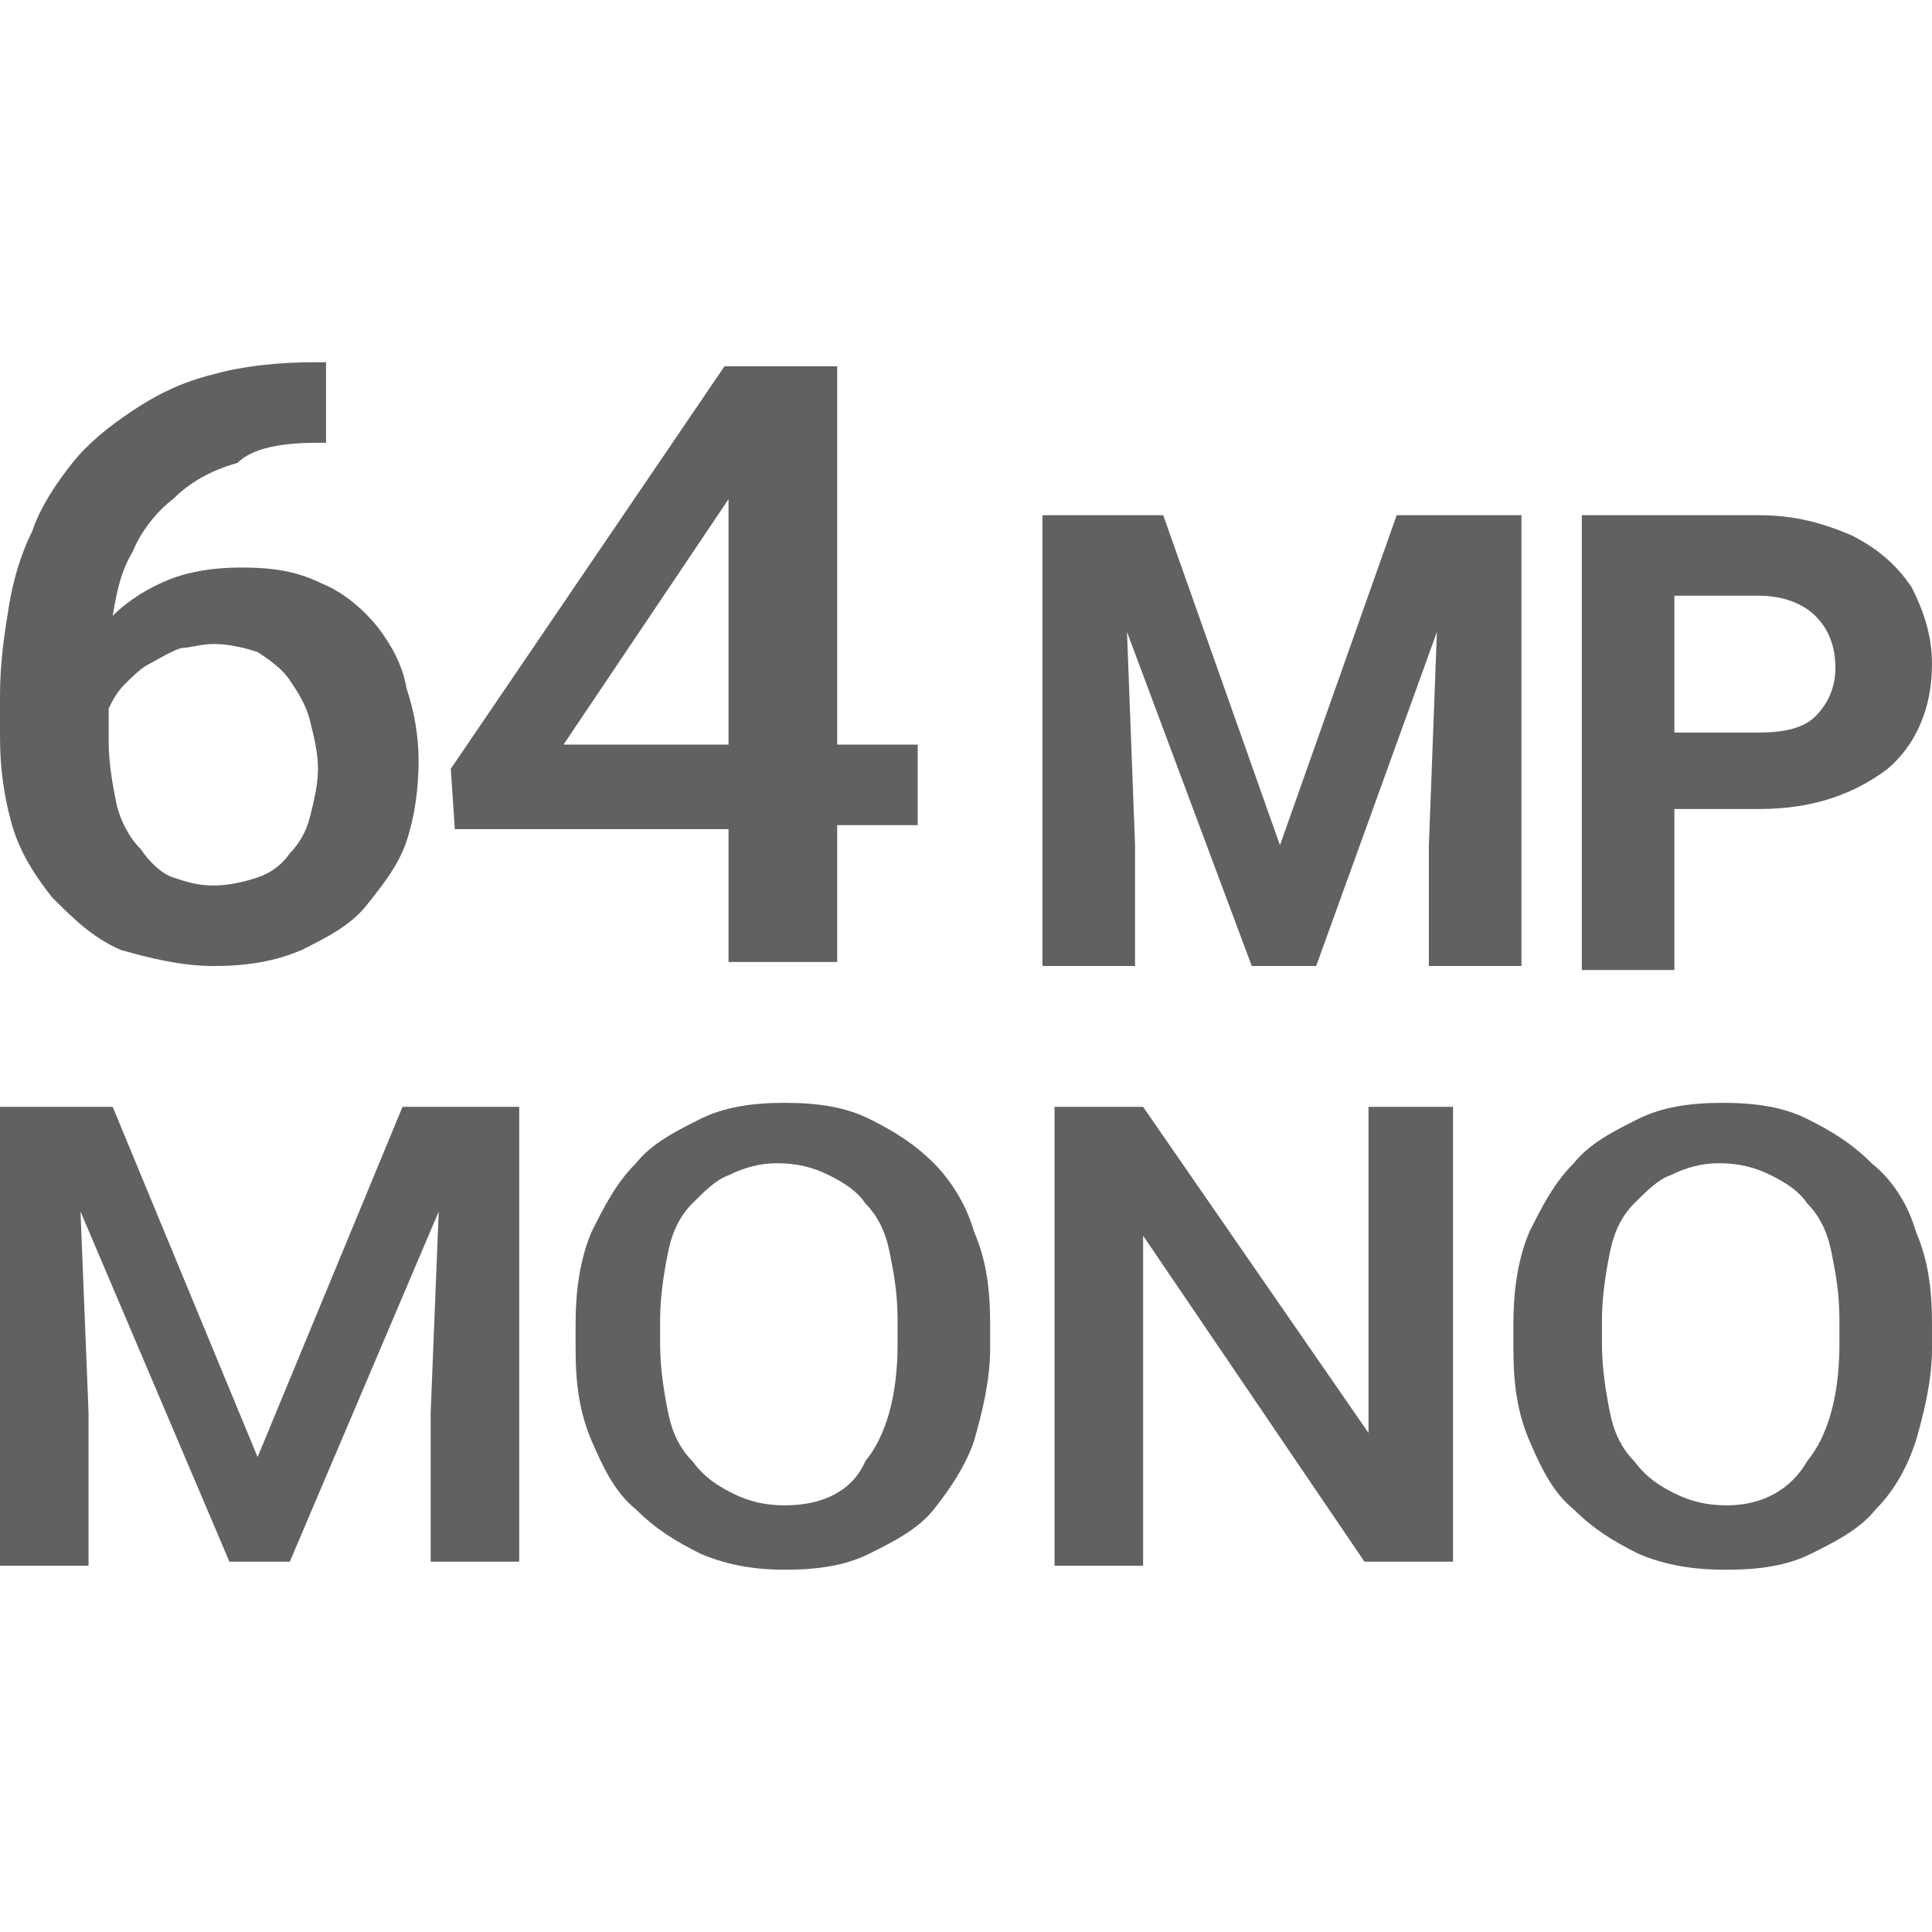 <?xml version="1.0" encoding="utf-8"?>
<!-- Generator: Adobe Illustrator 23.0.1, SVG Export Plug-In . SVG Version: 6.00 Build 0)  -->
<svg version="1.1" id="图层_1" xmlns="http://www.w3.org/2000/svg" xmlns:xlink="http://www.w3.org/1999/xlink" x="0px" y="0px"
	 viewBox="0 0 48 48" style="enable-background:new 0 0 48 48;" xml:space="preserve">
<style type="text/css">
	.st0{fill:none;}
	.st1{clip-path:url(#SVGID_1_);fill:#616161;}
</style>
<title>ic_system_mode_close</title>
<desc>Created with Sketch.</desc>
<rect class="st0" width="48" height="48"/>
<g>
	<defs>
		<rect id="SVGID_3_" width="48" height="48"/>
	</defs>
	<clipPath id="SVGID_1_">
		<use xlink:href="#SVGID_3_"  style="overflow:visible;"/>
	</clipPath>
	<path class="st1" d="M2.2,38.8v-3.7l-0.2-5l3.7,8.7h1.5l3.7-8.7l-0.2,5v3.7h2.2V27.5H10l-3.6,8.7l-3.6-8.7H0v11.4H2.2z M19.5,39
		c0.8,0,1.5-0.1,2.1-0.4c0.6-0.3,1.2-0.6,1.6-1.1c0.4-0.5,0.8-1.1,1-1.7c0.2-0.7,0.4-1.5,0.4-2.3v-0.6c0-0.9-0.1-1.6-0.4-2.3
		c-0.2-0.7-0.6-1.3-1-1.7c-0.5-0.5-1-0.8-1.6-1.1c-0.6-0.3-1.3-0.4-2.1-0.4c-0.8,0-1.5,0.1-2.1,0.4c-0.6,0.3-1.2,0.6-1.6,1.1
		c-0.5,0.5-0.8,1.1-1.1,1.7c-0.3,0.7-0.4,1.5-0.4,2.3v0.6c0,0.9,0.1,1.6,0.4,2.3c0.3,0.7,0.6,1.3,1.1,1.7c0.5,0.5,1,0.8,1.6,1.1
		C18.1,38.9,18.8,39,19.5,39 M19.5,37.4c-0.5,0-0.9-0.1-1.3-0.3c-0.4-0.2-0.7-0.4-1-0.8c-0.3-0.3-0.5-0.7-0.6-1.2
		c-0.1-0.5-0.2-1.1-0.2-1.7v-0.6c0-0.6,0.1-1.2,0.2-1.7c0.1-0.5,0.3-0.9,0.6-1.2c0.3-0.3,0.6-0.6,0.9-0.7c0.4-0.2,0.8-0.3,1.2-0.3
		c0.5,0,0.9,0.1,1.3,0.3c0.4,0.2,0.7,0.4,0.9,0.7c0.3,0.3,0.5,0.7,0.6,1.2c0.1,0.5,0.2,1,0.2,1.7v0.6c0,1.3-0.3,2.3-0.8,2.9
		C21.2,37,20.5,37.4,19.5,37.4 M28.4,38.8v-8.1l5.5,8.1h2.2V27.5H34v8.1l-5.6-8.1h-2.2v11.4H28.4z M42.9,39c0.8,0,1.5-0.1,2.1-0.4
		c0.6-0.3,1.2-0.6,1.6-1.1c0.5-0.5,0.8-1.1,1-1.7c0.2-0.7,0.4-1.5,0.4-2.3v-0.6c0-0.9-0.1-1.6-0.4-2.3c-0.2-0.7-0.6-1.3-1.1-1.7
		c-0.5-0.5-1-0.8-1.6-1.1c-0.6-0.3-1.3-0.4-2.1-0.4c-0.8,0-1.5,0.1-2.1,0.4c-0.6,0.3-1.2,0.6-1.6,1.1c-0.5,0.5-0.8,1.1-1.1,1.7
		c-0.3,0.7-0.4,1.5-0.4,2.3v0.6c0,0.9,0.1,1.6,0.4,2.3c0.3,0.7,0.6,1.3,1.1,1.7c0.5,0.5,1,0.8,1.6,1.1C41.4,38.9,42.1,39,42.9,39
		 M42.9,37.4c-0.5,0-0.9-0.1-1.3-0.3c-0.4-0.2-0.7-0.4-1-0.8c-0.3-0.3-0.5-0.7-0.6-1.2c-0.1-0.5-0.2-1.1-0.2-1.7v-0.6
		c0-0.6,0.1-1.2,0.2-1.7c0.1-0.5,0.3-0.9,0.6-1.2c0.3-0.3,0.6-0.6,0.9-0.7c0.4-0.2,0.8-0.3,1.2-0.3c0.5,0,0.9,0.1,1.3,0.3
		c0.4,0.2,0.7,0.4,0.9,0.7c0.3,0.3,0.5,0.7,0.6,1.2s0.2,1,0.2,1.7v0.6c0,1.3-0.3,2.3-0.8,2.9C44.5,37,43.8,37.4,42.9,37.4"/>
	<path class="st1" d="M28.9,12.8l2.9,8.2l2.9-8.2h3.1V24h-2.3V21l0.2-5.3L32.7,24h-1.6L28,15.7l0.2,5.3V24h-2.3V12.8H28.9z
		 M41.6,20.1v4h-2.3V12.8h4.4c0.9,0,1.6,0.2,2.3,0.5c0.6,0.3,1.1,0.7,1.5,1.3c0.3,0.6,0.5,1.2,0.5,1.9c0,1.1-0.4,2-1.1,2.6
		c-0.8,0.6-1.8,1-3.2,1H41.6z M41.6,18.2h2.1c0.6,0,1.1-0.1,1.4-0.4c0.3-0.3,0.5-0.7,0.5-1.2c0-0.6-0.2-1-0.5-1.3
		c-0.3-0.3-0.8-0.5-1.4-0.5h-2.1V18.2z"/>
	<path class="st1" d="M5.3,24c0.8,0,1.5-0.1,2.2-0.4c0.6-0.3,1.2-0.6,1.6-1.1c0.4-0.5,0.8-1,1-1.6c0.2-0.6,0.3-1.3,0.3-2
		c0-0.6-0.1-1.2-0.3-1.8C10,16.5,9.7,16,9.4,15.6C9,15.1,8.5,14.7,8,14.5c-0.6-0.3-1.2-0.4-2-0.4c-0.7,0-1.3,0.1-1.8,0.3
		c-0.5,0.2-1,0.5-1.4,0.9c0.1-0.6,0.2-1.1,0.5-1.6c0.2-0.5,0.6-1,1-1.3c0.4-0.4,0.9-0.7,1.6-0.9C6.3,11.1,7.1,11,7.9,11h0.2V9H7.8
		C6.9,9,6,9.1,5.3,9.3c-0.8,0.2-1.4,0.5-2,0.9c-0.6,0.4-1.1,0.8-1.5,1.3c-0.4,0.5-0.8,1.1-1,1.7c-0.3,0.6-0.5,1.3-0.6,2
		C0.1,15.8,0,16.5,0,17.3v1c0,0.8,0.1,1.5,0.3,2.2c0.2,0.7,0.6,1.3,1,1.8c0.5,0.5,1,1,1.7,1.3C3.7,23.8,4.5,24,5.3,24 M5.3,22
		c-0.4,0-0.7-0.1-1-0.2s-0.6-0.4-0.8-0.7C3.2,20.8,3,20.4,2.9,20c-0.1-0.5-0.2-1-0.2-1.6v-0.8c0.1-0.2,0.2-0.4,0.4-0.6
		c0.2-0.2,0.4-0.4,0.6-0.5c0.2-0.1,0.5-0.3,0.8-0.4C4.7,16.1,5,16,5.3,16c0.4,0,0.8,0.1,1.1,0.2c0.3,0.2,0.6,0.4,0.8,0.7
		c0.2,0.3,0.4,0.6,0.5,1c0.1,0.4,0.2,0.8,0.2,1.2c0,0.4-0.1,0.8-0.2,1.2s-0.3,0.7-0.5,0.9c-0.2,0.3-0.5,0.5-0.8,0.6
		C6.1,21.9,5.7,22,5.3,22 M20.8,23.8v-3.3h2v-2h-2V9.1H18l-6.8,10l0.1,1.5h6.8v3.3H20.8z M18.1,18.5H14l3.9-5.8l0.2-0.3V18.5z"/>
</g>
</svg>
